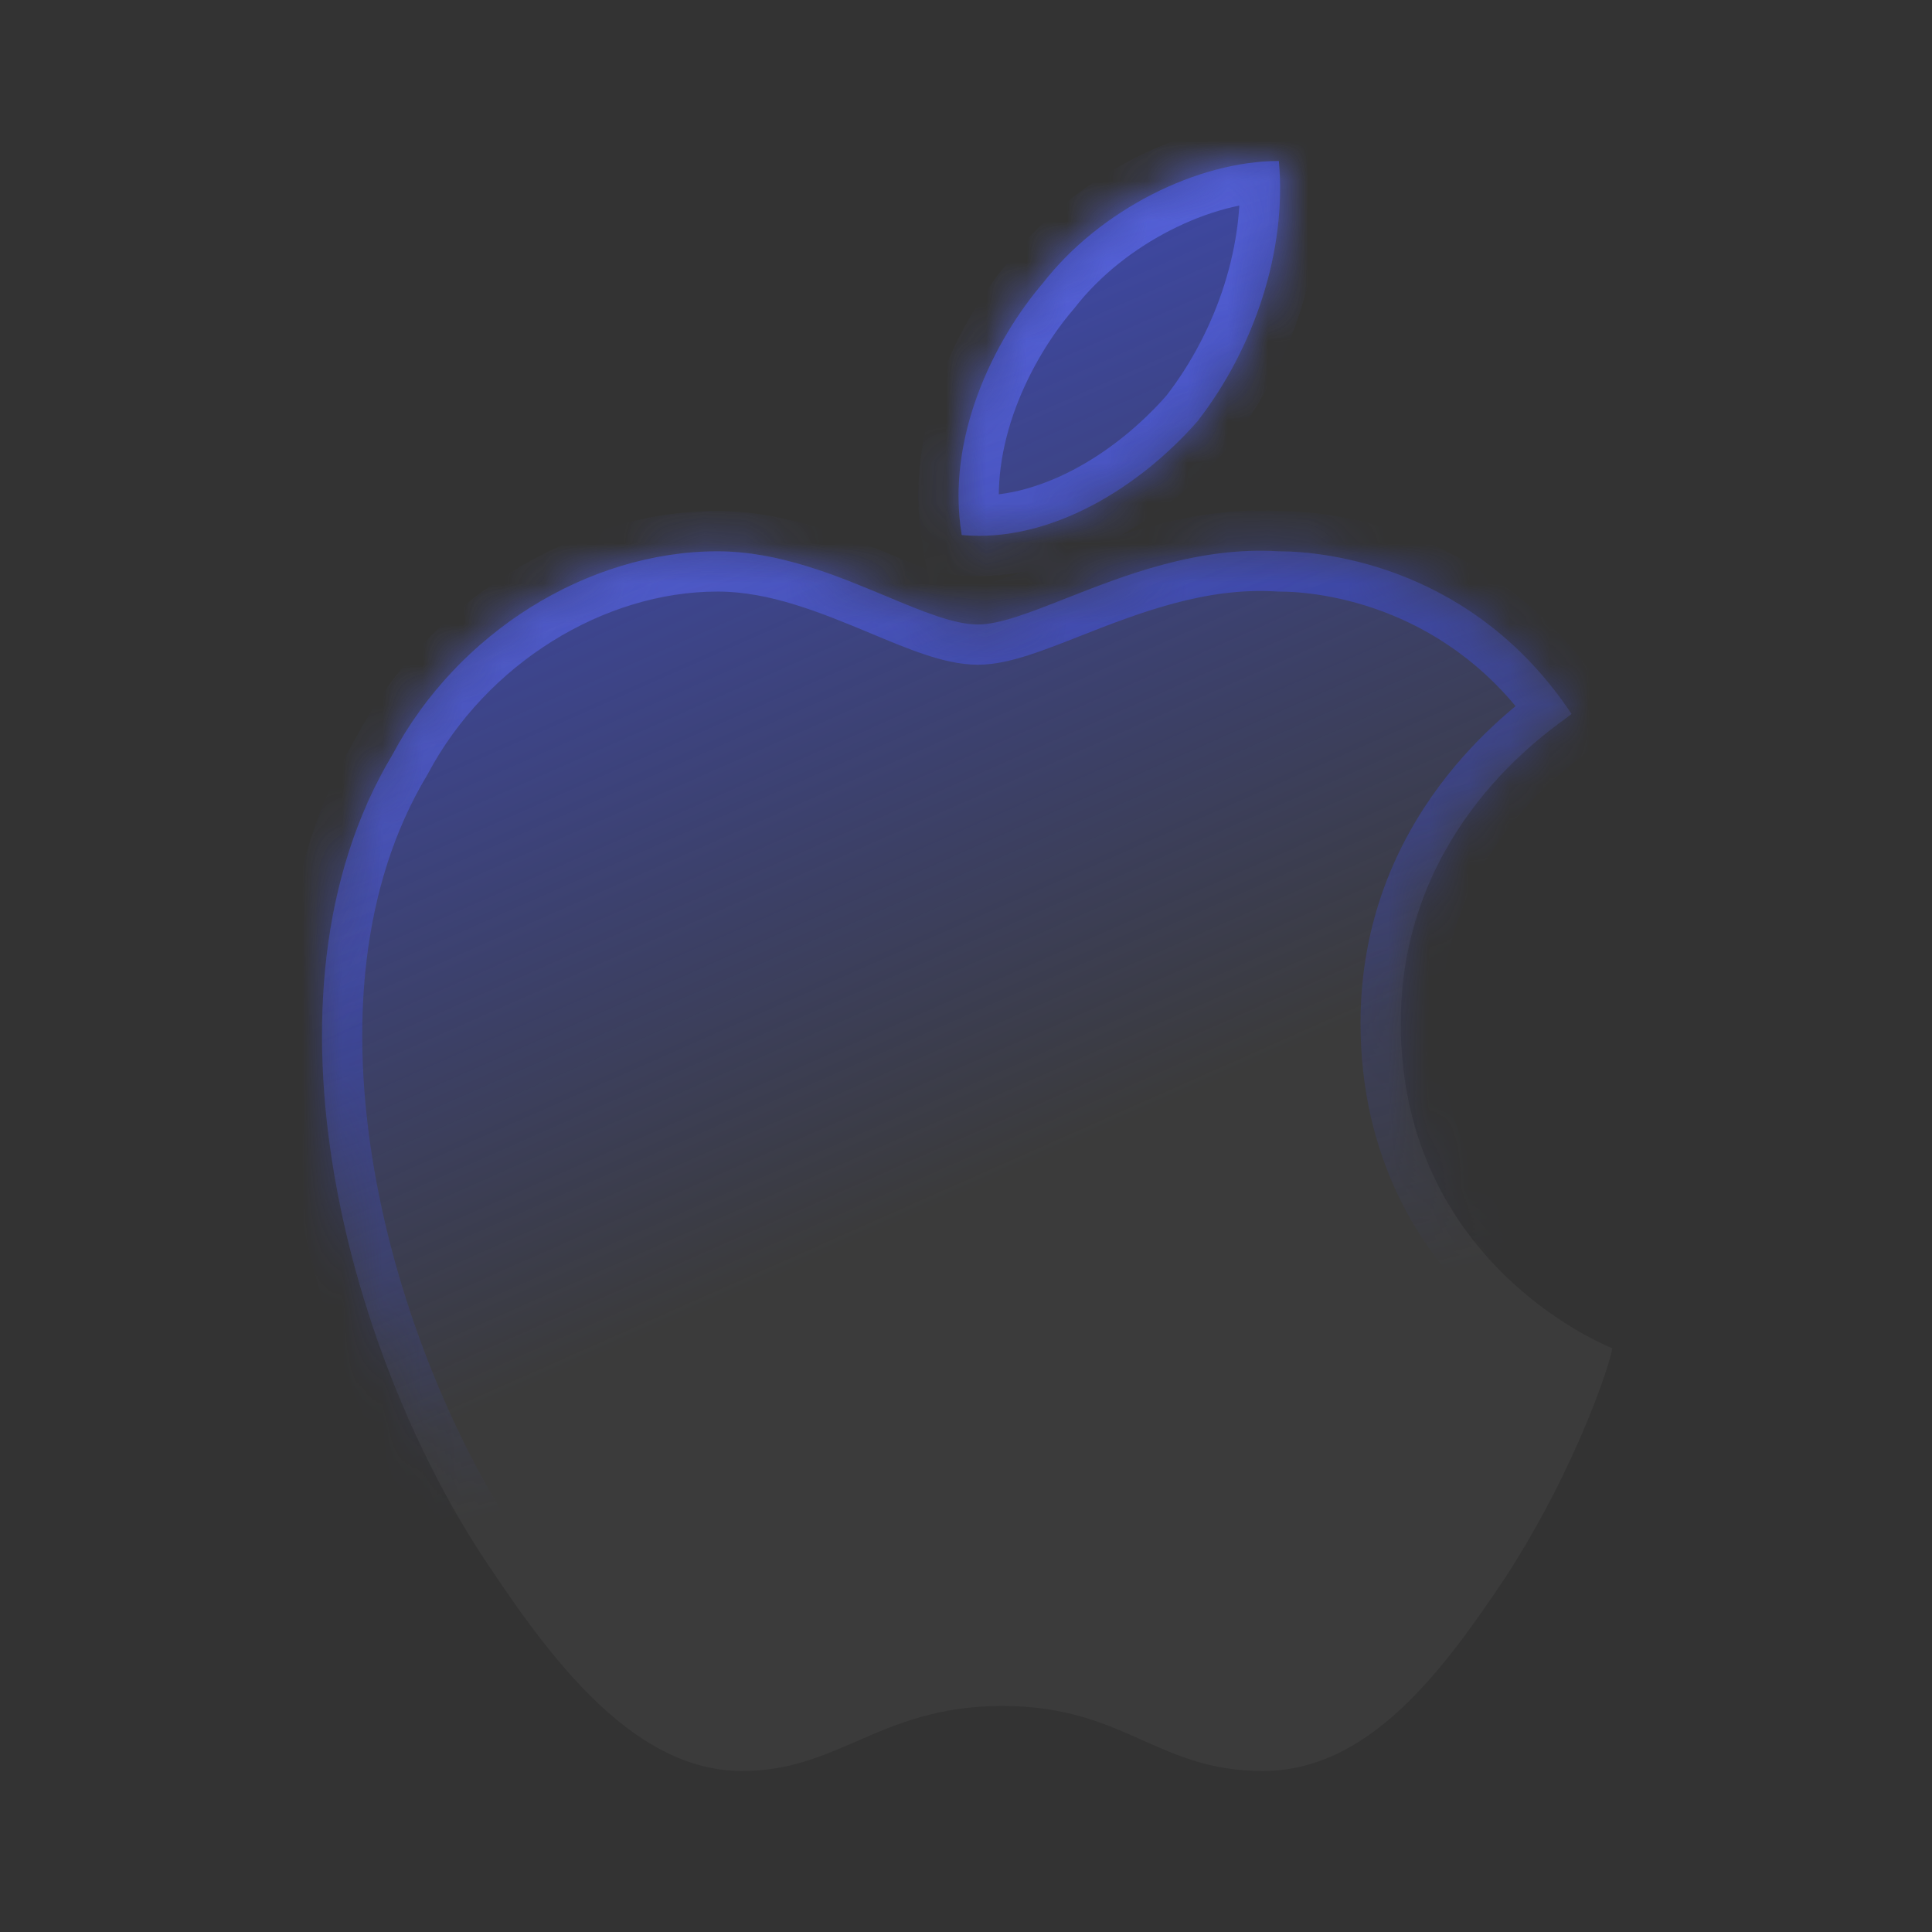 <svg width="48" height="48" viewBox="0 0 48 48" fill="none" xmlns="http://www.w3.org/2000/svg">
<rect x="0" y="0" width="48" height="48" fill="#333333" stroke="none"/>
<path fill-rule="evenodd" clip-rule="evenodd" d="M23.894 13.293C26.116 13.495 28.338 12.081 29.752 10.465C31.166 8.646 31.974 6.222 31.773 4C29.752 4 27.328 5.212 25.914 7.03C24.702 8.444 23.49 10.869 23.894 13.293ZM39.044 17.737C36.62 14.101 32.984 13.697 31.772 13.697C29.77 13.572 27.923 14.299 26.471 14.871C25.578 15.222 24.835 15.515 24.297 15.515C23.699 15.515 22.919 15.189 22.02 14.814C20.795 14.302 19.347 13.697 17.832 13.697C14.6 13.697 11.368 15.717 9.752 18.747C6.115 24.808 8.742 33.899 12.176 38.949C13.792 41.373 15.812 44 18.439 44C19.583 44 20.412 43.639 21.288 43.259C22.267 42.834 23.303 42.384 24.903 42.384C26.473 42.384 27.446 42.817 28.384 43.235C29.258 43.624 30.102 44 31.368 44C33.994 44 35.812 41.575 37.428 39.151C39.247 36.323 40.055 33.697 40.055 33.495C40.055 33.495 34.802 31.474 34.802 25.414C34.802 20.839 38.117 18.419 38.892 17.854C38.972 17.795 39.026 17.756 39.044 17.737Z" fill="white" fill-opacity="0.04"/>
<path fill-rule="evenodd" clip-rule="evenodd" d="M23.894 13.293C26.116 13.495 28.338 12.081 29.752 10.465C31.166 8.646 31.974 6.222 31.773 4C29.752 4 27.328 5.212 25.914 7.03C24.702 8.444 23.49 10.869 23.894 13.293ZM39.044 17.737C36.62 14.101 32.984 13.697 31.772 13.697C29.77 13.572 27.923 14.299 26.471 14.871C25.578 15.222 24.835 15.515 24.297 15.515C23.699 15.515 22.919 15.189 22.02 14.814C20.795 14.302 19.347 13.697 17.832 13.697C14.6 13.697 11.368 15.717 9.752 18.747C6.115 24.808 8.742 33.899 12.176 38.949C13.792 41.373 15.812 44 18.439 44C19.583 44 20.412 43.639 21.288 43.259C22.267 42.834 23.303 42.384 24.903 42.384C26.473 42.384 27.446 42.817 28.384 43.235C29.258 43.624 30.102 44 31.368 44C33.994 44 35.812 41.575 37.428 39.151C39.247 36.323 40.055 33.697 40.055 33.495C40.055 33.495 34.802 31.474 34.802 25.414C34.802 20.839 38.117 18.419 38.892 17.854C38.972 17.795 39.026 17.756 39.044 17.737Z" fill="url(#paint0_linear_158_640)"/>
<mask id="path-3-inside-1_158_640" fill="white">
<path fill-rule="evenodd" clip-rule="evenodd" d="M23.894 13.293C26.116 13.495 28.338 12.081 29.752 10.465C31.166 8.646 31.974 6.222 31.773 4C29.752 4 27.328 5.212 25.914 7.03C24.702 8.444 23.49 10.869 23.894 13.293ZM39.044 17.737C36.62 14.101 32.984 13.697 31.772 13.697C29.77 13.572 27.923 14.299 26.471 14.871C25.578 15.222 24.835 15.515 24.297 15.515C23.699 15.515 22.919 15.189 22.02 14.814C20.795 14.302 19.347 13.697 17.832 13.697C14.6 13.697 11.368 15.717 9.752 18.747C6.115 24.808 8.742 33.899 12.176 38.949C13.792 41.373 15.812 44 18.439 44C19.583 44 20.412 43.639 21.288 43.259C22.267 42.834 23.303 42.384 24.903 42.384C26.473 42.384 27.446 42.817 28.384 43.235C29.258 43.624 30.102 44 31.368 44C33.994 44 35.812 41.575 37.428 39.151C39.247 36.323 40.055 33.697 40.055 33.495C40.055 33.495 34.802 31.474 34.802 25.414C34.802 20.839 38.117 18.419 38.892 17.854C38.972 17.795 39.026 17.756 39.044 17.737Z"/>
</mask>
<path d="M29.752 10.465L30.505 11.123L30.524 11.101L30.542 11.079L29.752 10.465ZM23.894 13.293L22.907 13.457L23.034 14.219L23.803 14.289L23.894 13.293ZM31.773 4L32.768 3.909L32.686 3H31.773V4ZM25.914 7.03L26.673 7.681L26.689 7.663L26.703 7.644L25.914 7.03ZM31.772 13.697L31.709 14.695L31.741 14.697H31.772V13.697ZM39.044 17.737L39.752 18.444L40.331 17.865L39.877 17.183L39.044 17.737ZM26.471 14.871L26.837 15.801L26.471 14.871ZM22.02 14.814L22.405 13.891H22.405L22.02 14.814ZM9.752 18.747L10.609 19.262L10.622 19.24L10.634 19.218L9.752 18.747ZM12.176 38.949L13.008 38.395L13.003 38.387L12.176 38.949ZM21.288 43.259L20.89 42.342H20.89L21.288 43.259ZM28.384 43.235L27.977 44.148H27.977L28.384 43.235ZM37.428 39.151L38.26 39.706L38.265 39.699L38.27 39.692L37.428 39.151ZM40.055 33.495H41.055V32.808L40.414 32.561L40.055 33.495ZM38.892 17.854L39.481 18.661L39.482 18.661L38.892 17.854ZM29 9.806C27.685 11.309 25.75 12.458 23.984 12.297L23.803 14.289C26.482 14.532 28.991 12.853 30.505 11.123L29 9.806ZM30.777 4.091C30.953 6.029 30.242 8.206 28.963 9.851L30.542 11.079C32.091 9.087 32.996 6.416 32.768 3.909L30.777 4.091ZM26.703 7.644C27.945 6.048 30.088 5 31.773 5V3C29.417 3 26.711 4.377 25.125 6.416L26.703 7.644ZM24.88 13.129C24.543 11.108 25.566 8.973 26.673 7.681L25.155 6.38C23.838 7.916 22.436 10.63 22.907 13.457L24.88 13.129ZM31.772 14.697C32.823 14.697 36.053 15.052 38.212 18.292L39.877 17.183C37.188 13.149 33.145 12.697 31.772 12.697V14.697ZM26.837 15.801C28.315 15.219 29.962 14.586 31.709 14.695L31.834 12.699C29.578 12.558 27.53 13.379 26.104 13.941L26.837 15.801ZM24.297 16.515C24.725 16.515 25.165 16.402 25.557 16.277C25.958 16.148 26.4 15.974 26.837 15.801L26.104 13.941C25.649 14.12 25.273 14.267 24.945 14.373C24.608 14.481 24.407 14.515 24.297 14.515V16.515ZM21.634 15.736C22.075 15.92 22.53 16.111 22.953 16.253C23.368 16.393 23.835 16.515 24.297 16.515V14.515C24.161 14.515 23.939 14.474 23.59 14.357C23.248 14.242 22.864 14.082 22.405 13.891L21.634 15.736ZM17.832 14.697C19.114 14.697 20.377 15.211 21.634 15.736L22.405 13.891C21.212 13.392 19.581 12.697 17.832 12.697V14.697ZM10.634 19.218C12.09 16.488 14.997 14.697 17.832 14.697V12.697C14.203 12.697 10.646 14.946 8.869 18.277L10.634 19.218ZM13.003 38.387C11.365 35.978 9.904 32.576 9.298 29.057C8.689 25.53 8.959 22.012 10.609 19.262L8.894 18.233C6.908 21.543 6.672 25.601 7.327 29.397C7.983 33.201 9.553 36.87 11.349 39.512L13.003 38.387ZM18.439 43C17.479 43 16.55 42.523 15.608 41.65C14.665 40.776 13.811 39.599 13.008 38.395L11.344 39.504C12.157 40.724 13.121 42.072 14.249 43.117C15.377 44.163 16.772 45 18.439 45V43ZM20.89 42.342C20.01 42.724 19.353 43 18.439 43V45C19.813 45 20.814 44.555 21.686 44.176L20.89 42.342ZM24.903 41.384C23.085 41.384 21.887 41.908 20.89 42.342L21.686 44.176C22.646 43.759 23.522 43.384 24.903 43.384V41.384ZM28.791 42.322C27.828 41.893 26.694 41.384 24.903 41.384V43.384C26.251 43.384 27.063 43.742 27.977 44.148L28.791 42.322ZM31.368 43C30.33 43 29.655 42.706 28.791 42.322L27.977 44.148C28.861 44.542 29.873 45 31.368 45V43ZM36.596 38.597C35.788 39.809 34.987 40.93 34.099 41.75C33.223 42.558 32.343 43 31.368 43V45C33.019 45 34.361 44.23 35.455 43.219C36.537 42.221 37.453 40.918 38.26 39.706L36.596 38.597ZM39.055 33.495C39.055 33.395 39.072 33.328 39.066 33.36C39.064 33.366 39.06 33.386 39.05 33.423C39.03 33.497 38.998 33.608 38.949 33.755C38.854 34.048 38.705 34.46 38.5 34.955C38.088 35.947 37.458 37.256 36.587 38.611L38.27 39.692C39.217 38.218 39.9 36.8 40.347 35.721C40.571 35.181 40.738 34.722 40.85 34.377C40.907 34.205 40.951 34.056 40.983 33.936C40.999 33.877 41.013 33.817 41.025 33.761C41.031 33.731 41.055 33.62 41.055 33.495H39.055ZM33.802 25.414C33.802 28.77 35.269 31.038 36.735 32.448C37.462 33.147 38.188 33.636 38.734 33.951C39.008 34.108 39.239 34.224 39.406 34.302C39.489 34.341 39.557 34.371 39.606 34.392C39.631 34.402 39.651 34.41 39.666 34.416C39.673 34.419 39.679 34.422 39.684 34.424C39.687 34.425 39.689 34.426 39.691 34.426C39.692 34.427 39.693 34.427 39.694 34.427C39.694 34.427 39.694 34.428 39.695 34.428C39.695 34.428 39.696 34.428 40.055 33.495C40.414 32.561 40.414 32.562 40.414 32.562C40.415 32.562 40.415 32.562 40.415 32.562C40.416 32.562 40.416 32.562 40.416 32.562C40.417 32.563 40.417 32.563 40.417 32.563C40.417 32.563 40.416 32.562 40.413 32.561C40.409 32.559 40.399 32.556 40.385 32.55C40.358 32.538 40.312 32.518 40.252 32.49C40.132 32.434 39.952 32.344 39.734 32.218C39.295 31.965 38.707 31.57 38.121 31.006C36.962 29.891 35.802 28.118 35.802 25.414H33.802ZM38.302 17.046C37.506 17.627 33.802 20.311 33.802 25.414H35.802C35.802 21.367 38.729 19.21 39.481 18.661L38.302 17.046ZM38.337 17.03C38.347 17.02 38.355 17.012 38.362 17.006C38.368 17.001 38.374 16.996 38.378 16.992C38.386 16.985 38.392 16.98 38.394 16.979C38.397 16.977 38.397 16.976 38.396 16.977C38.395 16.978 38.393 16.98 38.389 16.982C38.381 16.988 38.37 16.996 38.355 17.008C38.34 17.019 38.323 17.031 38.302 17.046L39.482 18.661C39.519 18.634 39.56 18.604 39.594 18.579C39.61 18.566 39.685 18.511 39.752 18.444L38.337 17.03Z" fill="url(#paint1_linear_158_640)" mask="url(#path-3-inside-1_158_640)"/>
<mask id="path-5-inside-2_158_640" fill="white">
<path fill-rule="evenodd" clip-rule="evenodd" d="M23.894 13.293C26.116 13.495 28.338 12.081 29.752 10.465C31.166 8.646 31.974 6.222 31.773 4C29.752 4 27.328 5.212 25.914 7.03C24.702 8.444 23.49 10.869 23.894 13.293ZM39.044 17.737C36.62 14.101 32.984 13.697 31.772 13.697C29.77 13.572 27.923 14.299 26.471 14.871C25.578 15.222 24.835 15.515 24.297 15.515C23.699 15.515 22.919 15.189 22.02 14.814C20.795 14.302 19.347 13.697 17.832 13.697C14.6 13.697 11.368 15.717 9.752 18.747C6.115 24.808 8.742 33.899 12.176 38.949C13.792 41.373 15.812 44 18.439 44C19.583 44 20.412 43.639 21.288 43.259C22.267 42.834 23.303 42.384 24.903 42.384C26.473 42.384 27.446 42.817 28.384 43.235C29.258 43.624 30.102 44 31.368 44C33.994 44 35.812 41.575 37.428 39.151C39.247 36.323 40.055 33.697 40.055 33.495C40.055 33.495 34.802 31.474 34.802 25.414C34.802 20.839 38.117 18.419 38.892 17.854C38.972 17.795 39.026 17.756 39.044 17.737Z"/>
</mask>
<path d="M29.752 10.465L30.505 11.123L30.524 11.101L30.542 11.079L29.752 10.465ZM23.894 13.293L22.907 13.457L23.034 14.219L23.803 14.289L23.894 13.293ZM31.773 4L32.768 3.909L32.686 3H31.773V4ZM25.914 7.03L26.673 7.681L26.689 7.663L26.703 7.644L25.914 7.03ZM31.772 13.697L31.709 14.695L31.741 14.697H31.772V13.697ZM39.044 17.737L39.752 18.444L40.331 17.865L39.877 17.183L39.044 17.737ZM26.471 14.871L26.837 15.801L26.471 14.871ZM22.02 14.814L22.405 13.891H22.405L22.02 14.814ZM9.752 18.747L10.609 19.262L10.622 19.24L10.634 19.218L9.752 18.747ZM12.176 38.949L13.008 38.395L13.003 38.387L12.176 38.949ZM21.288 43.259L20.89 42.342H20.89L21.288 43.259ZM28.384 43.235L27.977 44.148H27.977L28.384 43.235ZM37.428 39.151L38.26 39.706L38.265 39.699L38.27 39.692L37.428 39.151ZM40.055 33.495H41.055V32.808L40.414 32.561L40.055 33.495ZM38.892 17.854L39.481 18.661L39.482 18.661L38.892 17.854ZM29 9.806C27.685 11.309 25.75 12.458 23.984 12.297L23.803 14.289C26.482 14.532 28.991 12.853 30.505 11.123L29 9.806ZM30.777 4.091C30.953 6.029 30.242 8.206 28.963 9.851L30.542 11.079C32.091 9.087 32.996 6.416 32.768 3.909L30.777 4.091ZM26.703 7.644C27.945 6.048 30.088 5 31.773 5V3C29.417 3 26.711 4.377 25.125 6.416L26.703 7.644ZM24.88 13.129C24.543 11.108 25.566 8.973 26.673 7.681L25.155 6.38C23.838 7.916 22.436 10.63 22.907 13.457L24.88 13.129ZM31.772 14.697C32.823 14.697 36.053 15.052 38.212 18.292L39.877 17.183C37.188 13.149 33.145 12.697 31.772 12.697V14.697ZM26.837 15.801C28.315 15.219 29.962 14.586 31.709 14.695L31.834 12.699C29.578 12.558 27.53 13.379 26.104 13.941L26.837 15.801ZM24.297 16.515C24.725 16.515 25.165 16.402 25.557 16.277C25.958 16.148 26.4 15.974 26.837 15.801L26.104 13.941C25.649 14.12 25.273 14.267 24.945 14.373C24.608 14.481 24.407 14.515 24.297 14.515V16.515ZM21.634 15.736C22.075 15.92 22.53 16.111 22.953 16.253C23.368 16.393 23.835 16.515 24.297 16.515V14.515C24.161 14.515 23.939 14.474 23.59 14.357C23.248 14.242 22.864 14.082 22.405 13.891L21.634 15.736ZM17.832 14.697C19.114 14.697 20.377 15.211 21.634 15.736L22.405 13.891C21.212 13.392 19.581 12.697 17.832 12.697V14.697ZM10.634 19.218C12.09 16.488 14.997 14.697 17.832 14.697V12.697C14.203 12.697 10.646 14.946 8.869 18.277L10.634 19.218ZM13.003 38.387C11.365 35.978 9.904 32.576 9.298 29.057C8.689 25.53 8.959 22.012 10.609 19.262L8.894 18.233C6.908 21.543 6.672 25.601 7.327 29.397C7.983 33.201 9.553 36.87 11.349 39.512L13.003 38.387ZM18.439 43C17.479 43 16.55 42.523 15.608 41.65C14.665 40.776 13.811 39.599 13.008 38.395L11.344 39.504C12.157 40.724 13.121 42.072 14.249 43.117C15.377 44.163 16.772 45 18.439 45V43ZM20.89 42.342C20.01 42.724 19.353 43 18.439 43V45C19.813 45 20.814 44.555 21.686 44.176L20.89 42.342ZM24.903 41.384C23.085 41.384 21.887 41.908 20.89 42.342L21.686 44.176C22.646 43.759 23.522 43.384 24.903 43.384V41.384ZM28.791 42.322C27.828 41.893 26.694 41.384 24.903 41.384V43.384C26.251 43.384 27.063 43.742 27.977 44.148L28.791 42.322ZM31.368 43C30.33 43 29.655 42.706 28.791 42.322L27.977 44.148C28.861 44.542 29.873 45 31.368 45V43ZM36.596 38.597C35.788 39.809 34.987 40.93 34.099 41.75C33.223 42.558 32.343 43 31.368 43V45C33.019 45 34.361 44.23 35.455 43.219C36.537 42.221 37.453 40.918 38.26 39.706L36.596 38.597ZM39.055 33.495C39.055 33.395 39.072 33.328 39.066 33.36C39.064 33.366 39.06 33.386 39.05 33.423C39.03 33.497 38.998 33.608 38.949 33.755C38.854 34.048 38.705 34.46 38.5 34.955C38.088 35.947 37.458 37.256 36.587 38.611L38.27 39.692C39.217 38.218 39.9 36.8 40.347 35.721C40.571 35.181 40.738 34.722 40.85 34.377C40.907 34.205 40.951 34.056 40.983 33.936C40.999 33.877 41.013 33.817 41.025 33.761C41.031 33.731 41.055 33.62 41.055 33.495H39.055ZM33.802 25.414C33.802 28.77 35.269 31.038 36.735 32.448C37.462 33.147 38.188 33.636 38.734 33.951C39.008 34.108 39.239 34.224 39.406 34.302C39.489 34.341 39.557 34.371 39.606 34.392C39.631 34.402 39.651 34.41 39.666 34.416C39.673 34.419 39.679 34.422 39.684 34.424C39.687 34.425 39.689 34.426 39.691 34.426C39.692 34.427 39.693 34.427 39.694 34.427C39.694 34.427 39.694 34.428 39.695 34.428C39.695 34.428 39.696 34.428 40.055 33.495C40.414 32.561 40.414 32.562 40.414 32.562C40.415 32.562 40.415 32.562 40.415 32.562C40.416 32.562 40.416 32.562 40.416 32.562C40.417 32.563 40.417 32.563 40.417 32.563C40.417 32.563 40.416 32.562 40.413 32.561C40.409 32.559 40.399 32.556 40.385 32.55C40.358 32.538 40.312 32.518 40.252 32.49C40.132 32.434 39.952 32.344 39.734 32.218C39.295 31.965 38.707 31.57 38.121 31.006C36.962 29.891 35.802 28.118 35.802 25.414H33.802ZM38.302 17.046C37.506 17.627 33.802 20.311 33.802 25.414H35.802C35.802 21.367 38.729 19.21 39.481 18.661L38.302 17.046ZM38.337 17.03C38.347 17.02 38.355 17.012 38.362 17.006C38.368 17.001 38.374 16.996 38.378 16.992C38.386 16.985 38.392 16.98 38.394 16.979C38.397 16.977 38.397 16.976 38.396 16.977C38.395 16.978 38.393 16.98 38.389 16.982C38.381 16.988 38.37 16.996 38.355 17.008C38.34 17.019 38.323 17.031 38.302 17.046L39.482 18.661C39.519 18.634 39.56 18.604 39.594 18.579C39.61 18.566 39.685 18.511 39.752 18.444L38.337 17.03Z" fill="url(#paint2_linear_158_640)" mask="url(#path-5-inside-2_158_640)"/>
<defs>
<linearGradient id="paint0_linear_158_640" x1="8.103" y1="1.931" x2="20.994" y2="30.998" gradientUnits="userSpaceOnUse">
<stop stop-color="#3F4ED9"/>
<stop offset="1" stop-color="#3F4ED9" stop-opacity="0"/>
</linearGradient>
<linearGradient id="paint1_linear_158_640" x1="12.983" y1="3.859" x2="21.016" y2="35.396" gradientUnits="userSpaceOnUse">
<stop stop-color="#3F4ED9"/>
<stop offset="1" stop-color="#3F4ED9" stop-opacity="0"/>
</linearGradient>
<linearGradient id="paint2_linear_158_640" x1="16.754" y1="1.664" x2="24.458" y2="18.523" gradientUnits="userSpaceOnUse">
<stop stop-color="#E0E0FF" stop-opacity="0.24"/>
<stop offset="1" stop-color="#E0E0FF" stop-opacity="0"/>
</linearGradient>
</defs>
</svg>

